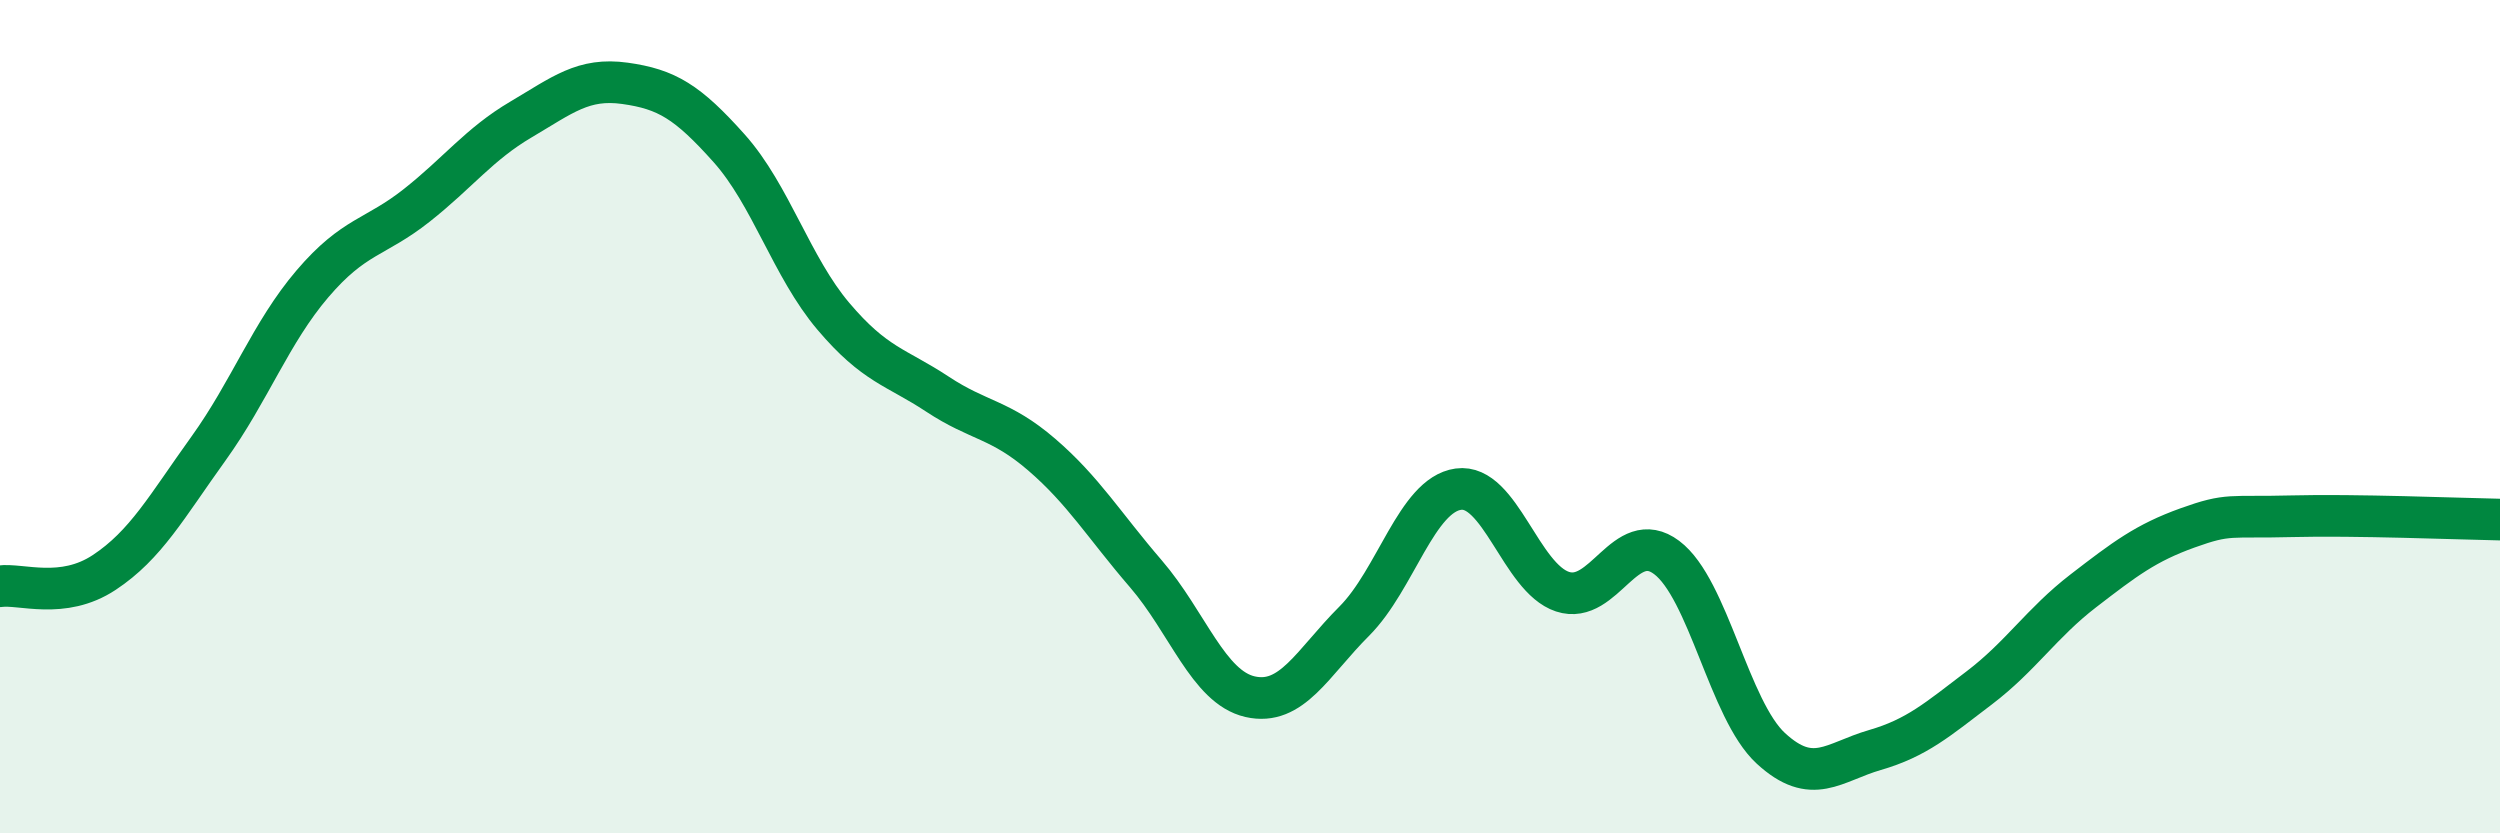 
    <svg width="60" height="20" viewBox="0 0 60 20" xmlns="http://www.w3.org/2000/svg">
      <path
        d="M 0,14.07 C 0.5,14 1.5,14.4 2.5,13.74 C 3.5,13.08 4,12.16 5,10.77 C 6,9.38 6.5,7.98 7.5,6.81 C 8.5,5.64 9,5.72 10,4.93 C 11,4.14 11.5,3.46 12.5,2.87 C 13.5,2.28 14,1.86 15,2 C 16,2.14 16.5,2.44 17.5,3.56 C 18.5,4.68 19,6.41 20,7.59 C 21,8.77 21.5,8.8 22.5,9.46 C 23.5,10.12 24,10.05 25,10.91 C 26,11.77 26.5,12.61 27.5,13.77 C 28.5,14.93 29,16.49 30,16.72 C 31,16.95 31.5,15.91 32.5,14.91 C 33.5,13.91 34,11.88 35,11.74 C 36,11.6 36.5,13.87 37.5,14.2 C 38.5,14.53 39,12.63 40,13.38 C 41,14.13 41.5,17.04 42.5,17.96 C 43.5,18.88 44,18.29 45,18 C 46,17.71 46.5,17.27 47.5,16.51 C 48.5,15.75 49,14.95 50,14.18 C 51,13.41 51.5,13.03 52.5,12.67 C 53.5,12.31 53.5,12.43 55,12.39 C 56.5,12.35 59,12.45 60,12.47L60 20L0 20Z"
        fill="#008740"
        opacity="0.1"
        stroke-linecap="round"
        stroke-linejoin="round"
      />
      <path
        d="M 0,14.07 C 0.5,14 1.5,14.4 2.5,13.74 C 3.5,13.08 4,12.16 5,10.77 C 6,9.38 6.5,7.98 7.5,6.81 C 8.5,5.64 9,5.72 10,4.93 C 11,4.14 11.5,3.46 12.5,2.87 C 13.5,2.28 14,1.86 15,2 C 16,2.14 16.5,2.44 17.5,3.56 C 18.5,4.68 19,6.41 20,7.59 C 21,8.77 21.5,8.8 22.5,9.46 C 23.5,10.12 24,10.05 25,10.91 C 26,11.77 26.5,12.61 27.5,13.77 C 28.5,14.93 29,16.49 30,16.72 C 31,16.95 31.5,15.91 32.5,14.91 C 33.5,13.91 34,11.88 35,11.74 C 36,11.6 36.5,13.87 37.5,14.2 C 38.5,14.53 39,12.63 40,13.38 C 41,14.13 41.5,17.04 42.5,17.96 C 43.5,18.88 44,18.29 45,18 C 46,17.71 46.5,17.27 47.5,16.51 C 48.5,15.75 49,14.95 50,14.18 C 51,13.41 51.5,13.03 52.5,12.67 C 53.5,12.31 53.5,12.43 55,12.39 C 56.5,12.35 59,12.45 60,12.47"
        stroke="#008740"
        stroke-width="1"
        fill="none"
        stroke-linecap="round"
        stroke-linejoin="round"
      />
    </svg>
  